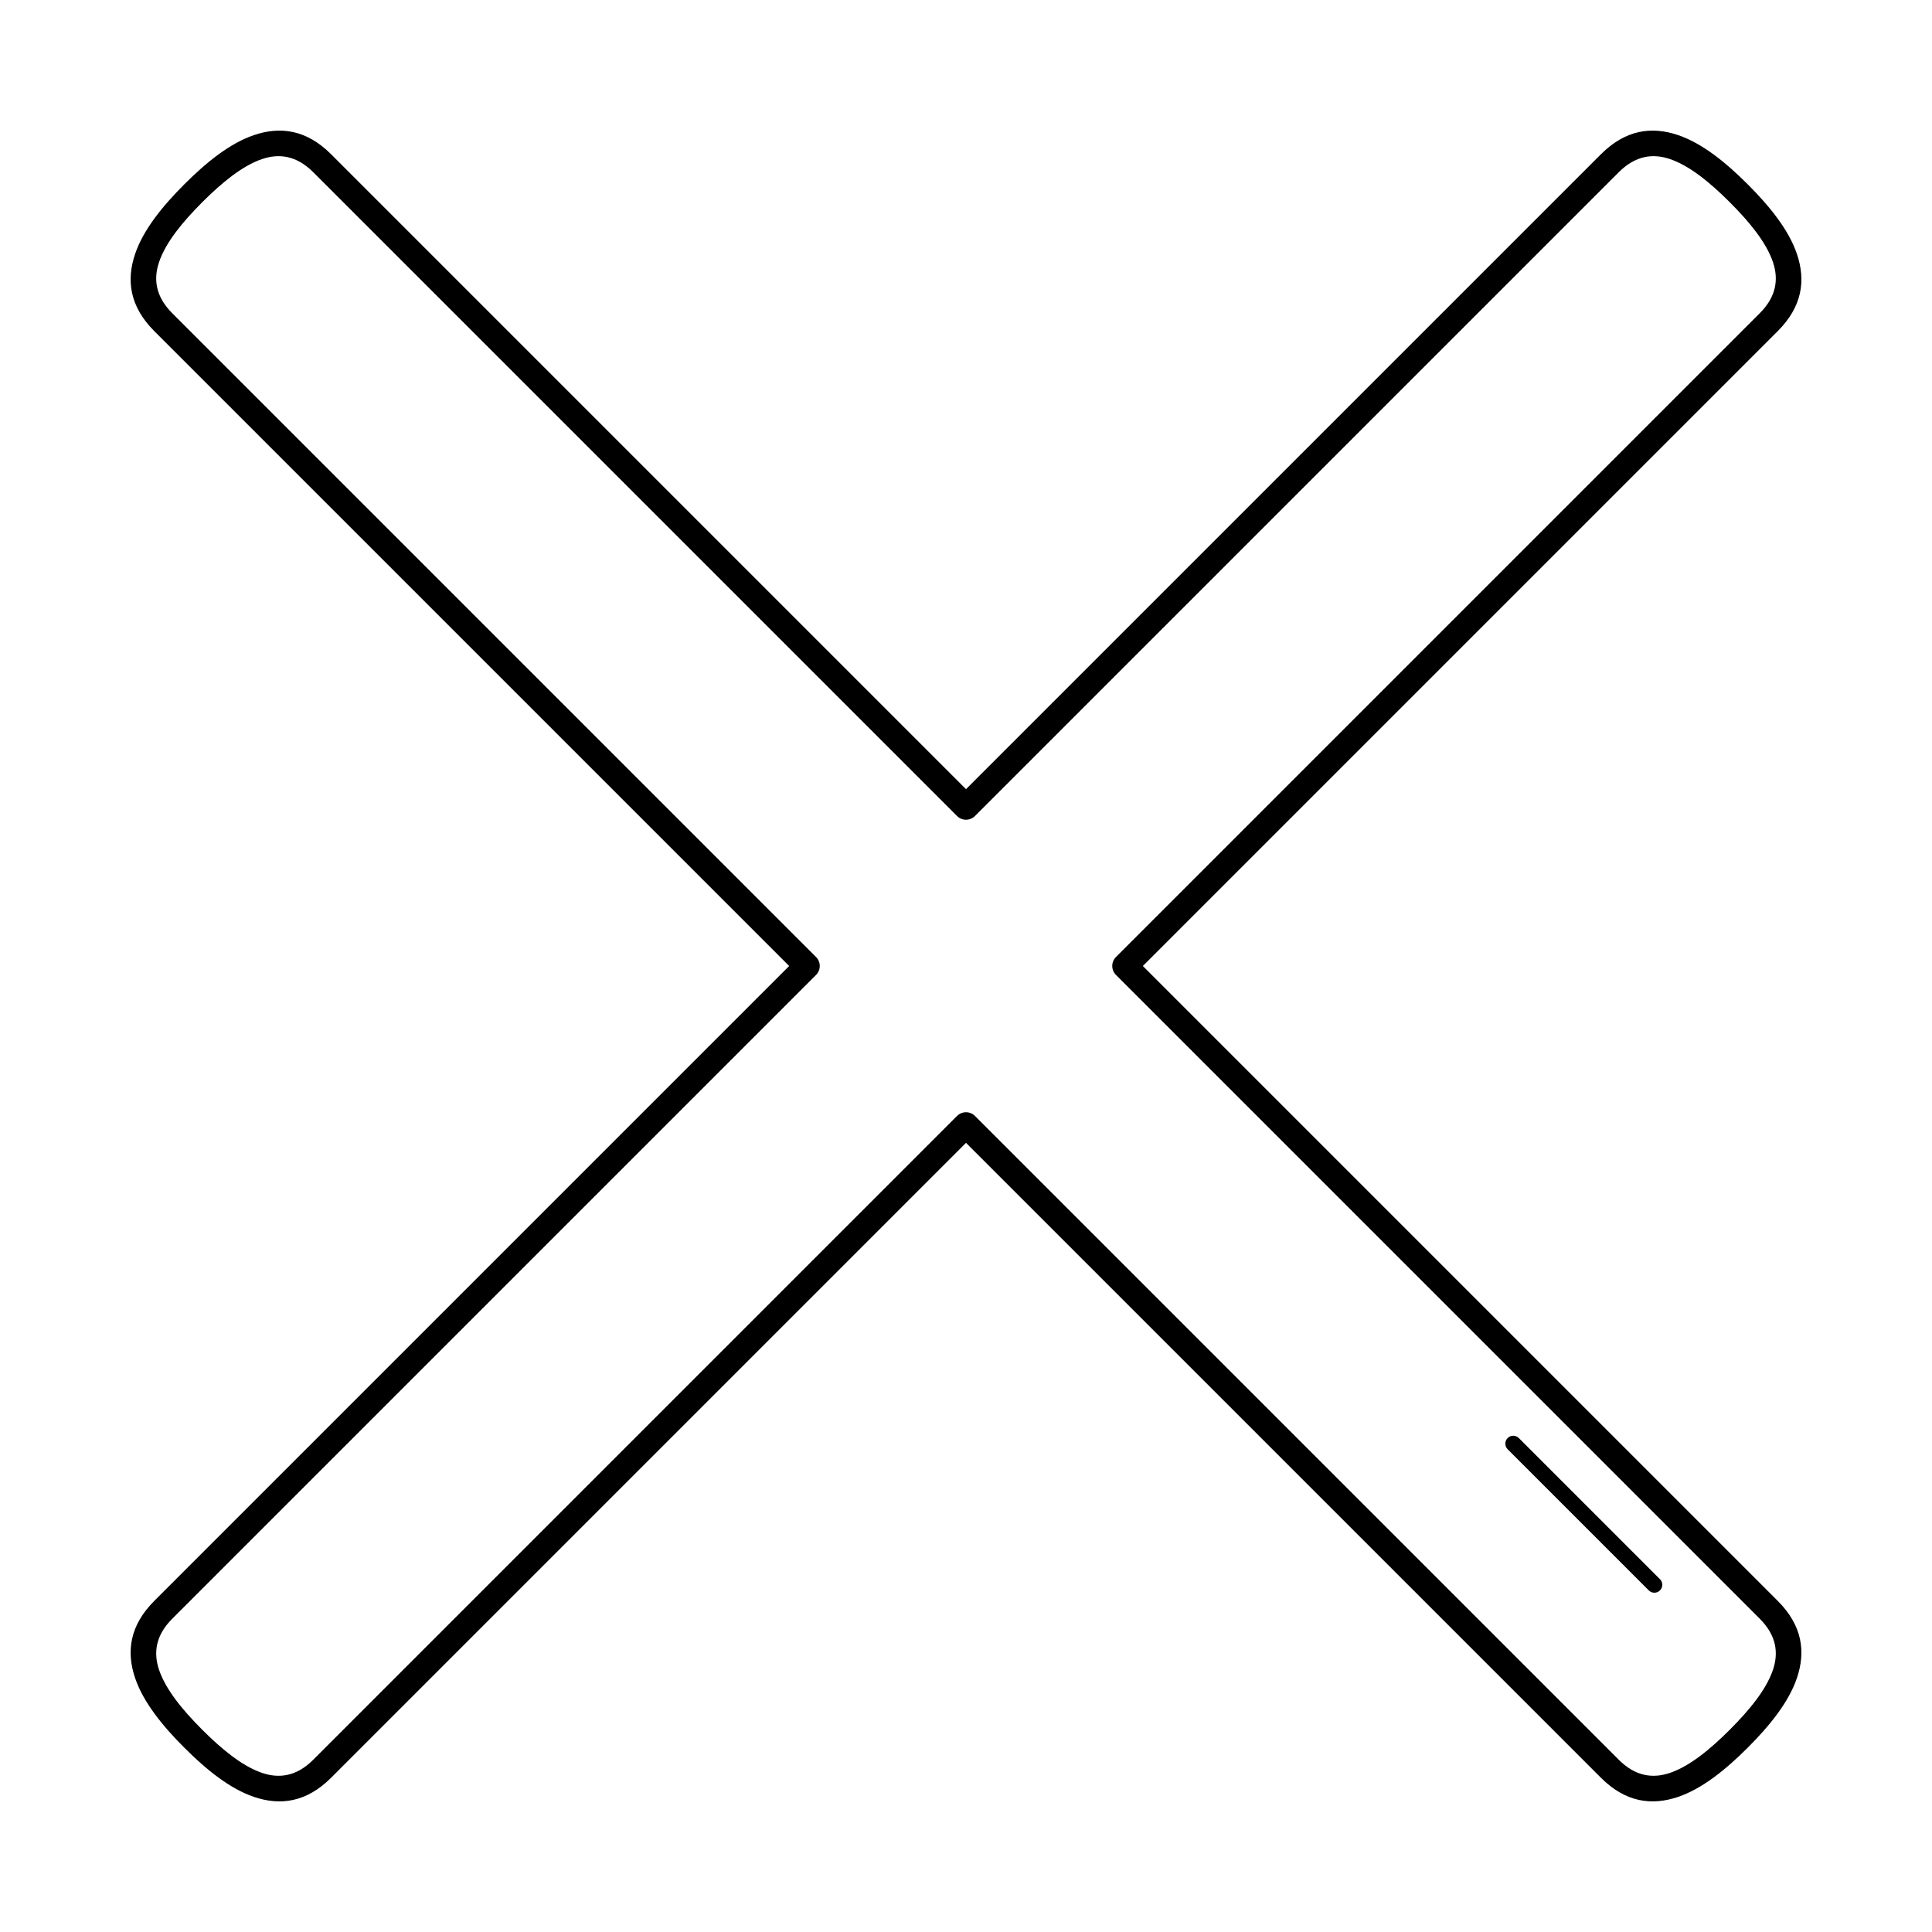 <?xml version="1.0" encoding="UTF-8"?>
<!-- Uploaded to: ICON Repo, www.svgrepo.com, Generator: ICON Repo Mixer Tools -->
<svg fill="#000000" width="800px" height="800px" version="1.1" viewBox="144 144 512 512" xmlns="http://www.w3.org/2000/svg">
 <path d="m543.54 528.07c-0.82-0.82-0.82-2.148 0-2.969 0.82-0.82 2.148-0.82 2.969 0l37.402 37.402c0.82 0.82 0.82 2.148 0 2.969s-2.148 0.82-2.969 0zm-190.4-128.07-168.25-168.25c-6.535-6.535-7.457-13.477-5.078-20.469 2.168-6.375 7.18-12.586 13.035-18.438 5.856-5.856 12.062-10.863 18.438-13.035 6.992-2.379 13.938-1.457 20.469 5.078l168.25 168.25 168.25-168.25c6.535-6.535 13.477-7.457 20.469-5.078 6.375 2.168 12.586 7.18 18.438 13.035 5.856 5.856 10.863 12.062 13.035 18.438 2.379 6.992 1.457 13.938-5.078 20.469l-168.25 168.25 168.25 168.25c6.535 6.535 7.457 13.477 5.078 20.469-2.168 6.375-7.18 12.586-13.035 18.438-5.856 5.856-12.062 10.863-18.438 13.035-6.992 2.379-13.938 1.457-20.469-5.078l-168.25-168.25-168.25 168.25c-6.535 6.535-13.477 7.457-20.469 5.078-6.375-2.168-12.586-7.18-18.438-13.035-5.856-5.852-10.863-12.062-13.035-18.438-2.379-6.992-1.457-13.938 5.078-20.469zm-163.5-173 170.62 170.62c1.312 1.312 1.312 3.438 0 4.75l-170.62 170.62c-4.391 4.391-5.035 8.984-3.477 13.57 1.77 5.199 6.199 10.609 11.434 15.84 5.234 5.234 10.641 9.664 15.84 11.434 4.586 1.559 9.176 0.914 13.57-3.477l170.62-170.62c1.312-1.312 3.438-1.312 4.75 0l170.62 170.62c4.391 4.391 8.984 5.035 13.57 3.477 5.199-1.77 10.609-6.199 15.84-11.434 5.234-5.234 9.664-10.641 11.434-15.84 1.559-4.586 0.914-9.176-3.477-13.57l-170.62-170.62c-1.312-1.312-1.312-3.438 0-4.75l170.62-170.62c4.391-4.391 5.035-8.984 3.477-13.57-1.77-5.199-6.199-10.609-11.434-15.84-5.234-5.234-10.641-9.664-15.84-11.434-4.586-1.559-9.176-0.914-13.57 3.477l-170.62 170.62c-1.312 1.312-3.438 1.312-4.75 0l-170.62-170.62c-4.391-4.391-8.984-5.035-13.57-3.477-5.199 1.77-10.609 6.199-15.84 11.434-5.234 5.234-9.664 10.641-11.434 15.84-1.559 4.586-0.914 9.176 3.477 13.57z"/>
</svg>